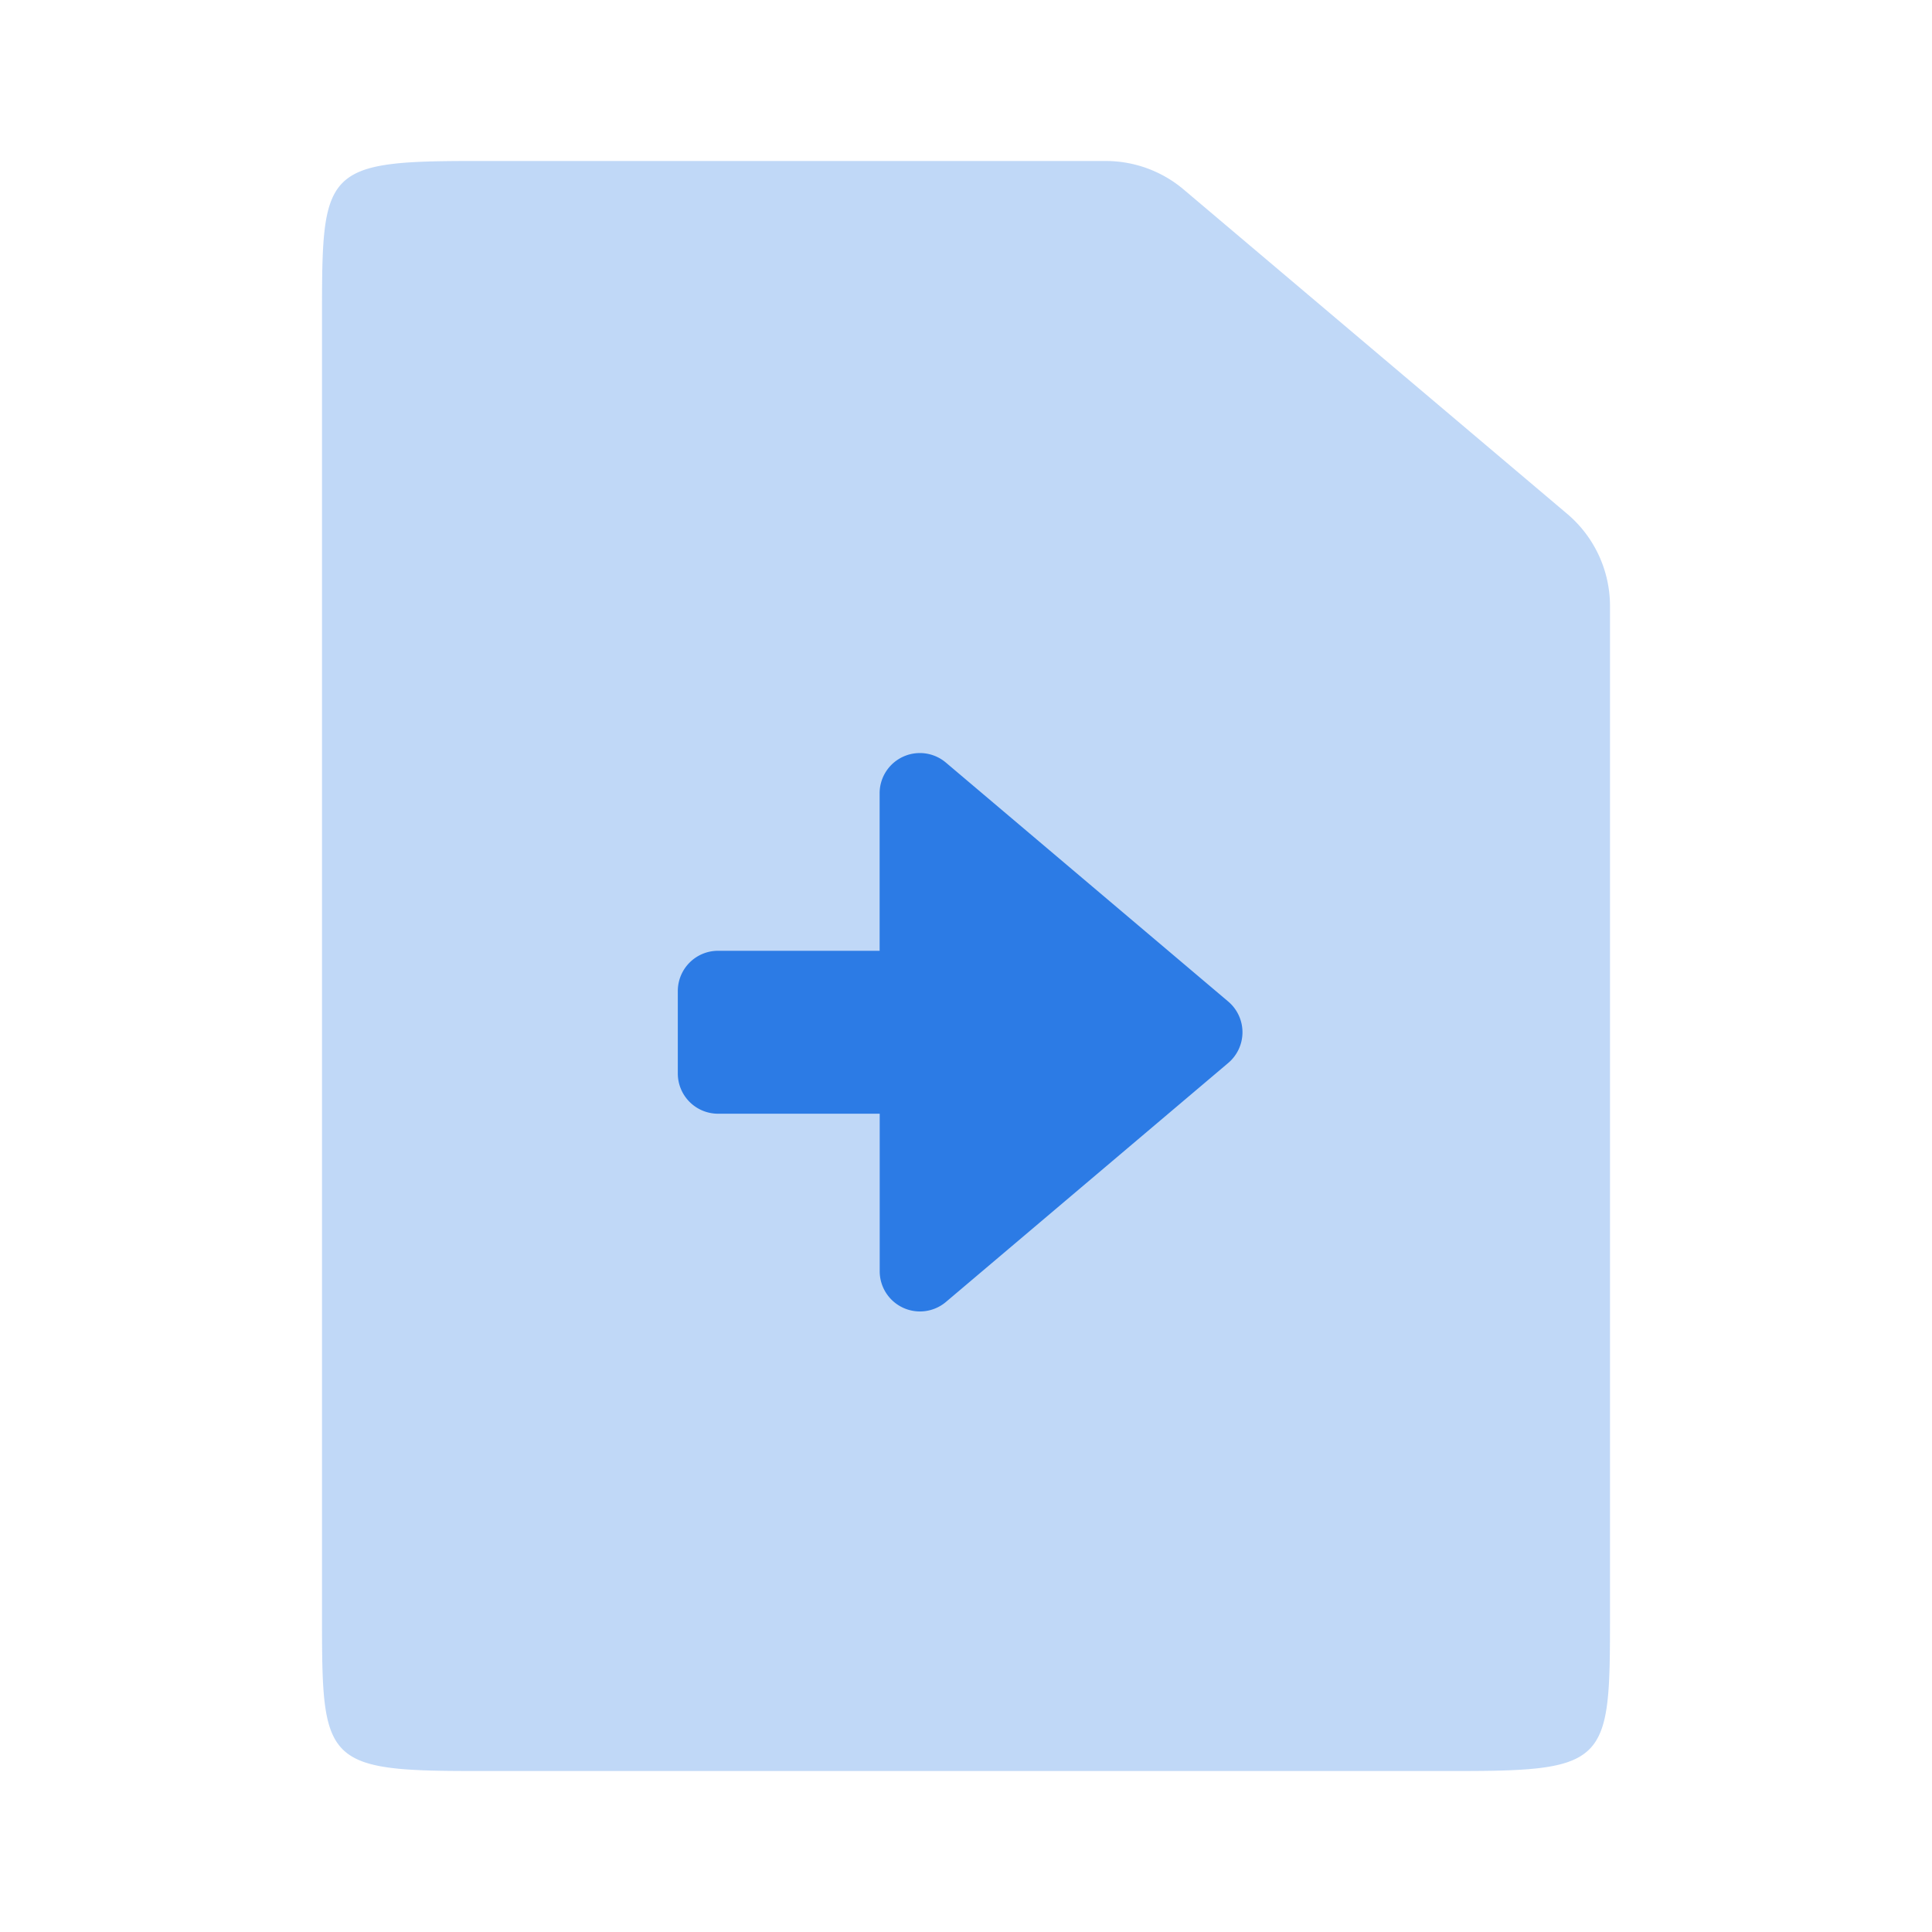 <svg width="24" height="24" viewBox="0 0 24 24" xmlns="http://www.w3.org/2000/svg"><g fill="none" fill-rule="evenodd"><path d="M0 0h24v24H0z"/><path d="M5.857 2h7.88a1.5 1.5 0 01.968.355l4.764 4.029A1.5 1.5 0 0120 7.529v12.554c0 1.79-.02 1.917-1.857 1.917H5.857C4.02 22 4 21.874 4 20.083V3.917C4 2.127 4.02 2 5.857 2z" fill="#2c7be5" opacity=".3"/><path d="M10.927 9.855v1.956H8.92a.5.5 0 00-.5.5v1.024a.5.5 0 00.5.5h2.008v1.956a.5.5 0 00.823.382l3.506-2.968a.5.5 0 000-.764L11.75 9.473a.5.5 0 00-.823.382z" fill="#2c7be5"/></g></svg>